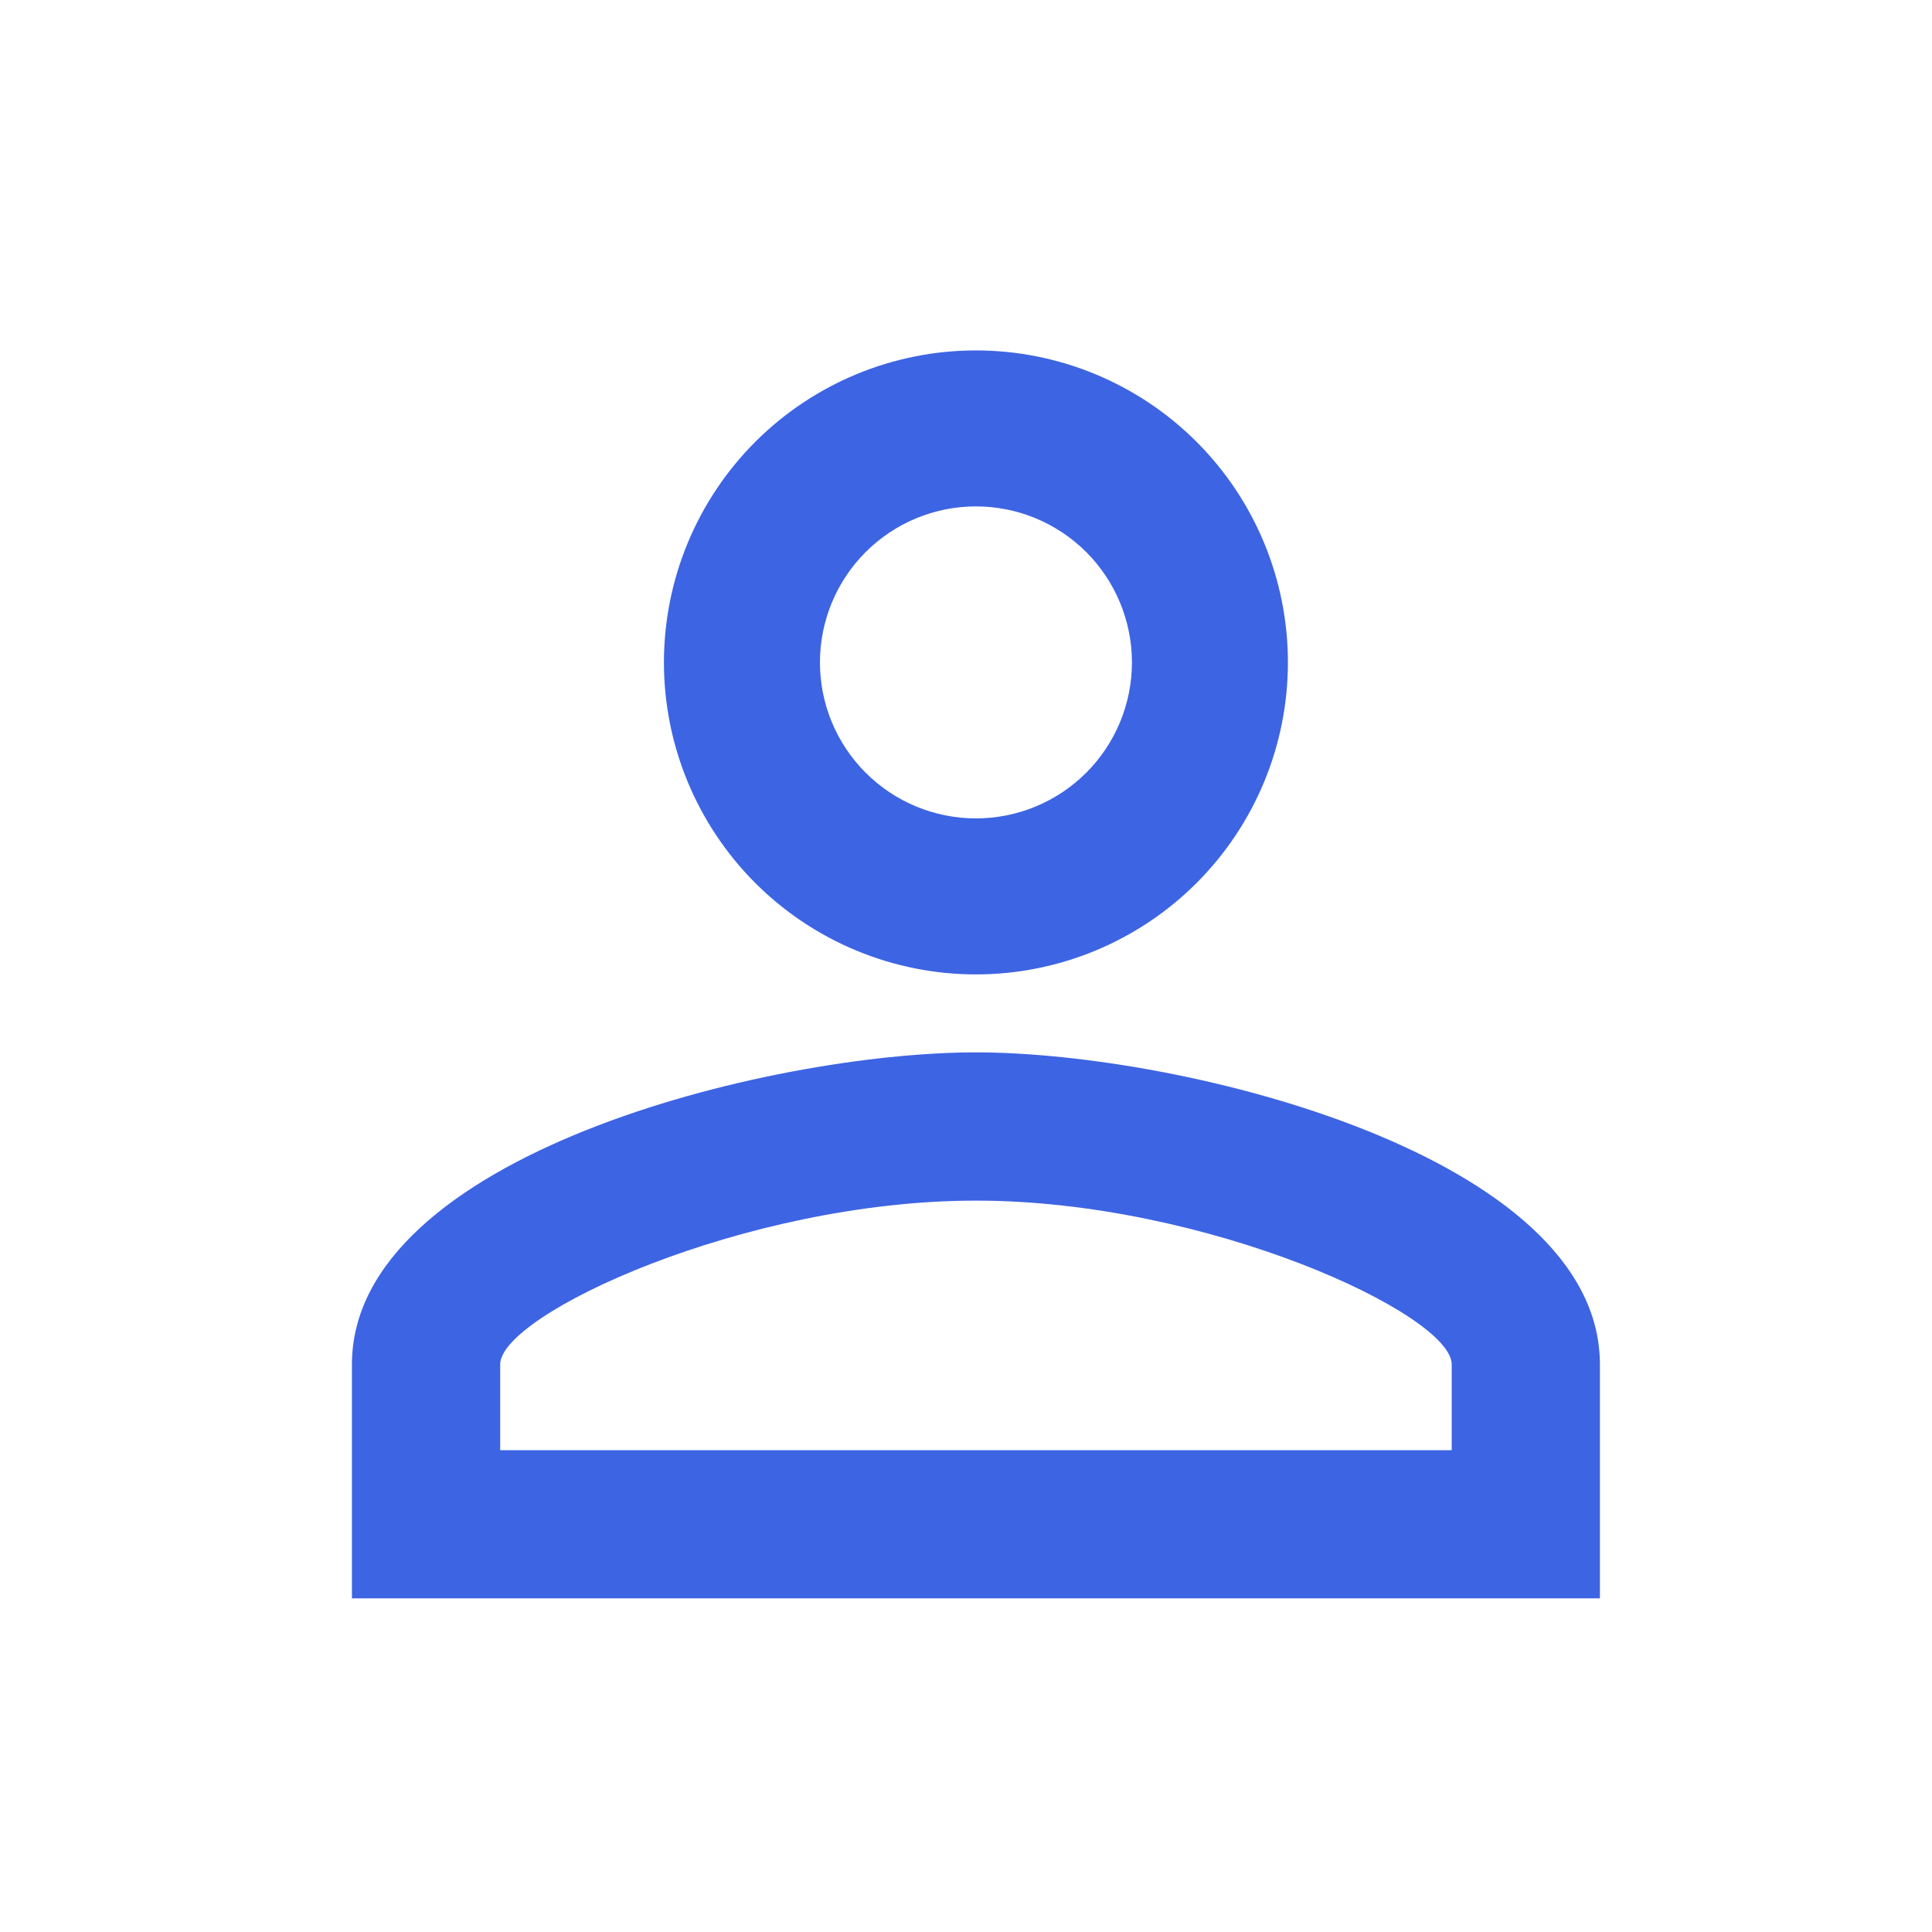 <svg width="37" height="37" viewBox="0 0 37 37" fill="none" xmlns="http://www.w3.org/2000/svg">
<path d="M18.69 6.711C20.275 6.711 21.795 7.341 22.915 8.461C24.036 9.582 24.665 11.101 24.665 12.686C24.665 14.271 24.036 15.79 22.915 16.911C21.795 18.031 20.275 18.661 18.69 18.661C17.106 18.661 15.586 18.031 14.465 16.911C13.345 15.79 12.715 14.271 12.715 12.686C12.715 11.101 13.345 9.582 14.465 8.461C15.586 7.341 17.106 6.711 18.69 6.711ZM18.69 9.698C17.898 9.698 17.138 10.013 16.578 10.573C16.017 11.134 15.703 11.894 15.703 12.686C15.703 13.478 16.017 14.238 16.578 14.798C17.138 15.359 17.898 15.673 18.69 15.673C19.483 15.673 20.242 15.359 20.803 14.798C21.363 14.238 21.678 13.478 21.678 12.686C21.678 11.894 21.363 11.134 20.803 10.573C20.242 10.013 19.483 9.698 18.69 9.698ZM18.69 20.154C22.678 20.154 30.64 22.141 30.64 26.129V30.61H6.74V26.129C6.74 22.141 14.702 20.154 18.69 20.154ZM18.69 22.993C14.254 22.993 9.579 25.173 9.579 26.129V27.773H27.802V26.129C27.802 25.173 23.127 22.993 18.69 22.993Z" fill="#3D64E3"/>
</svg>
